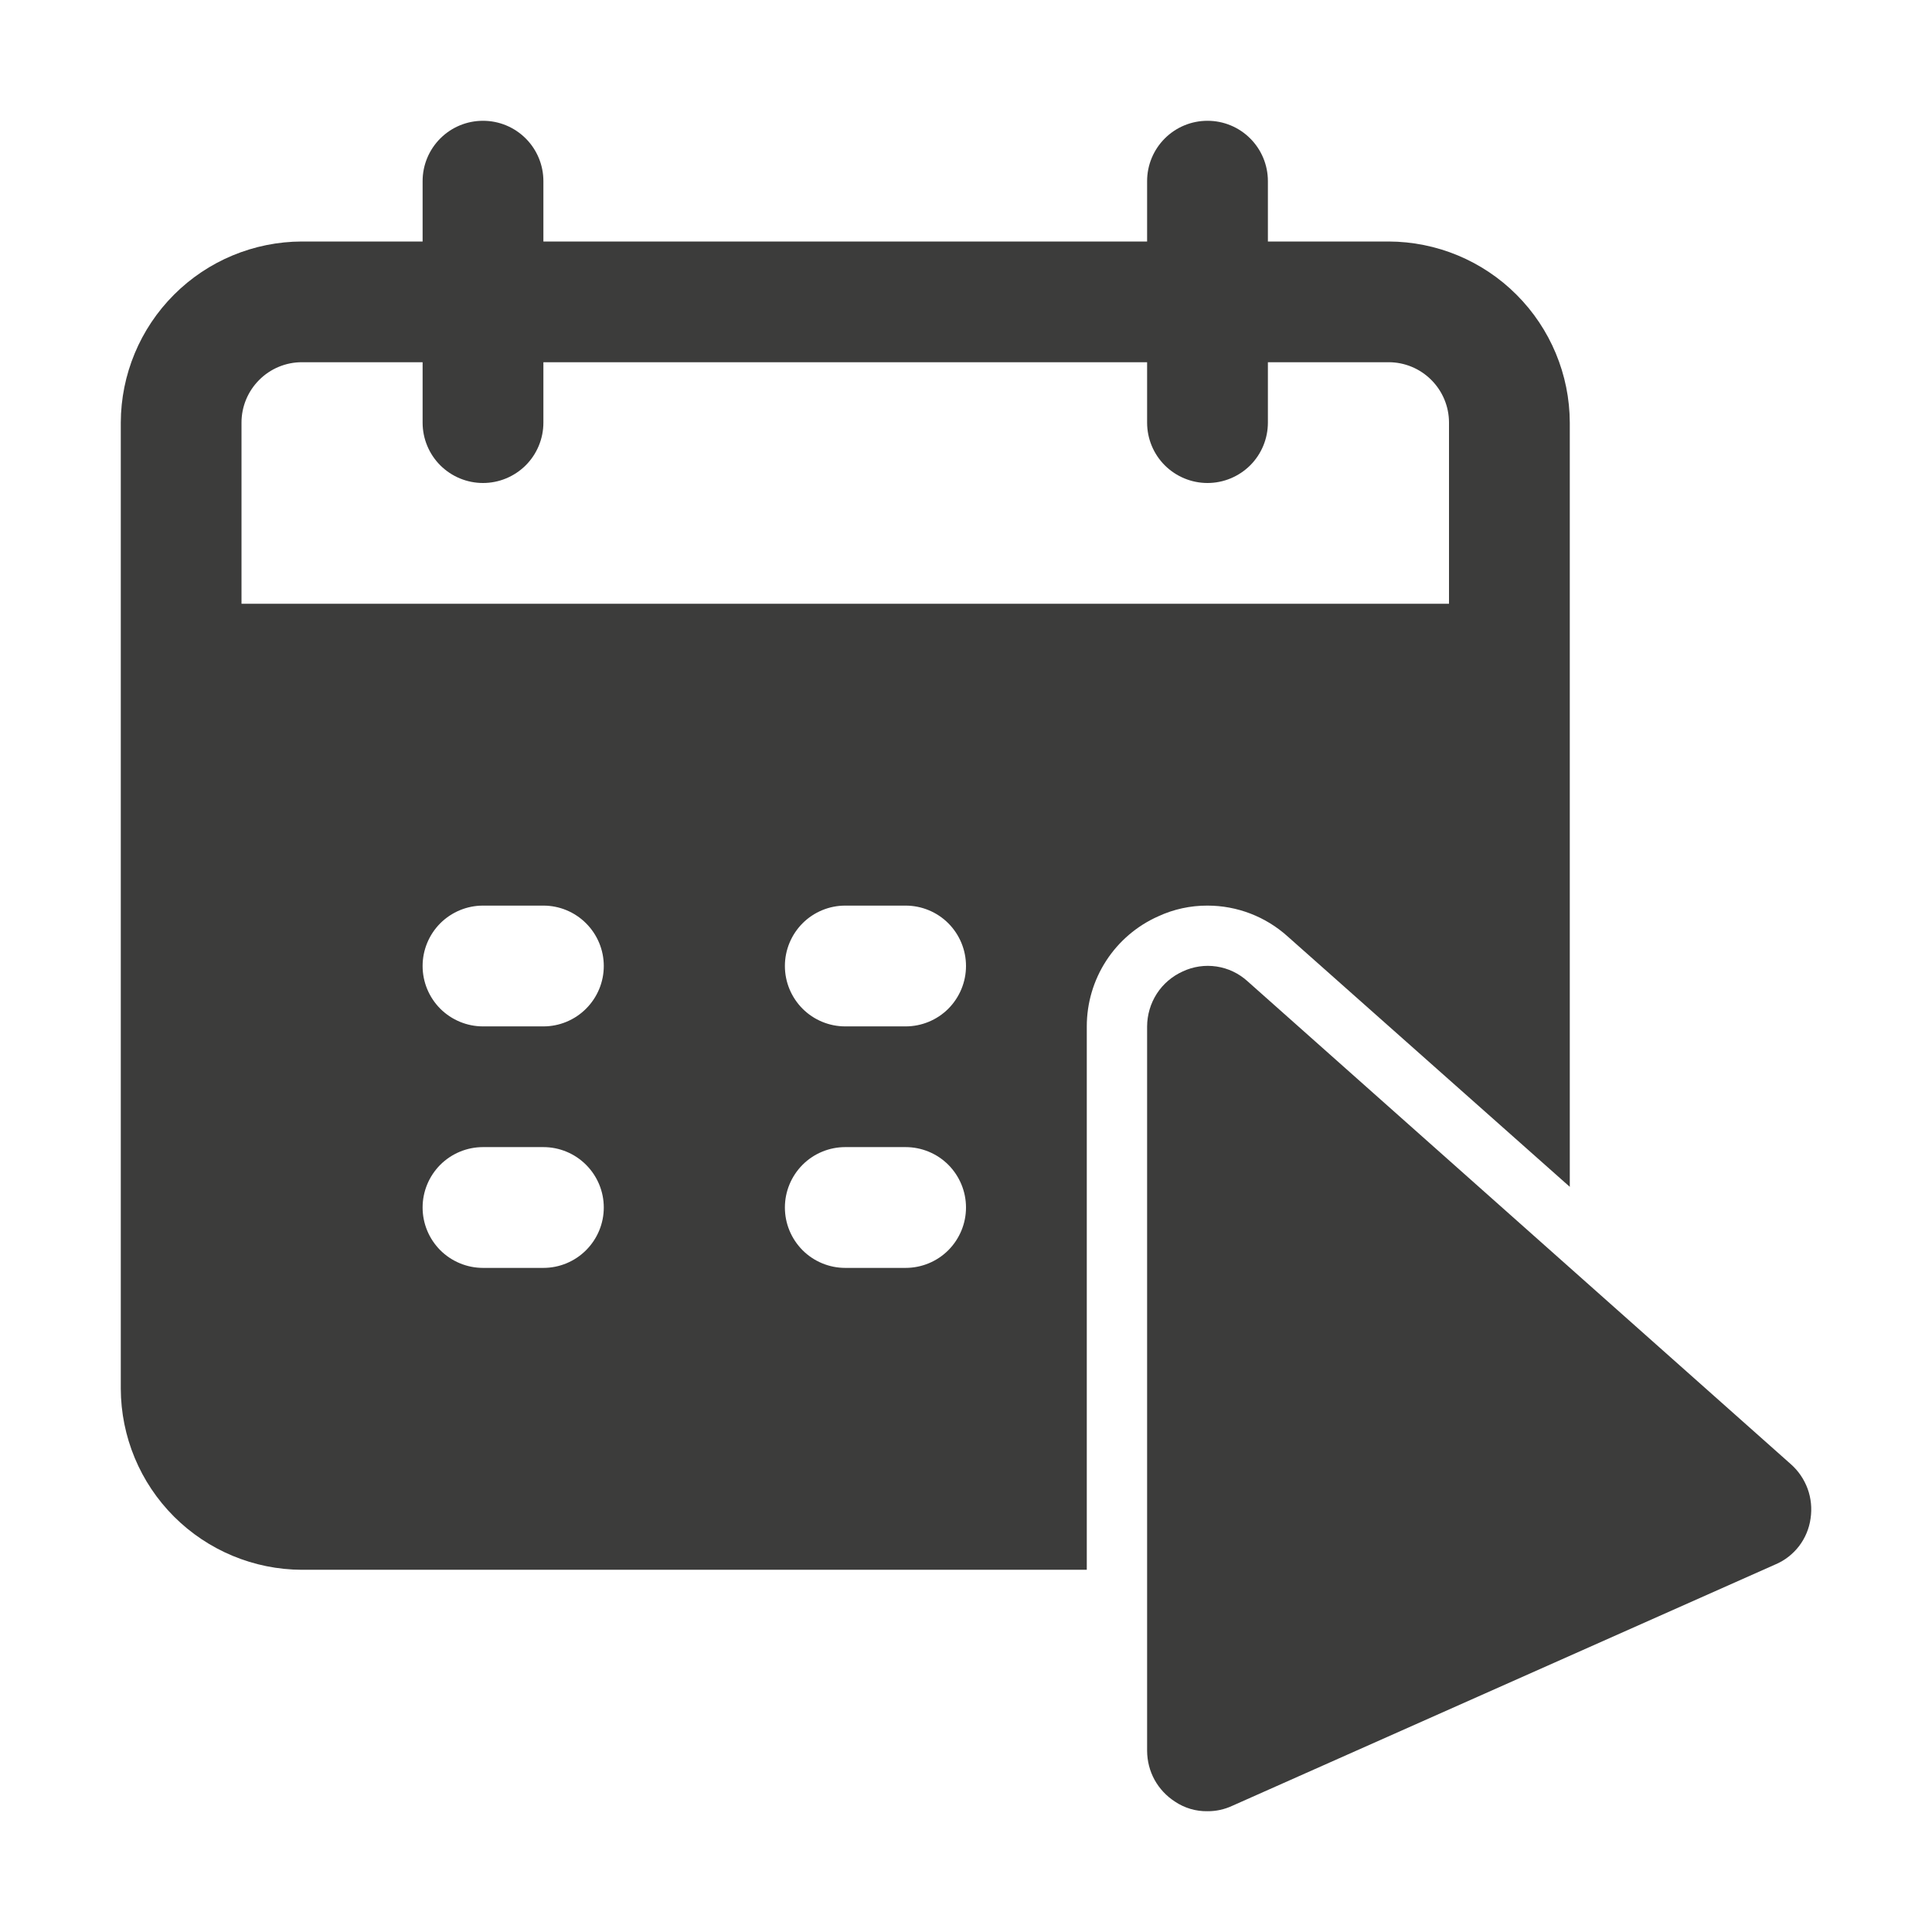 <svg width="27" height="27" viewBox="0 0 27 27" fill="none" xmlns="http://www.w3.org/2000/svg">
<path d="M25.303 21.221C25.284 21.361 25.228 21.494 25.143 21.606C25.057 21.718 24.944 21.807 24.814 21.862L17.22 25.237C17.112 25.287 16.994 25.313 16.875 25.312C16.713 25.315 16.554 25.268 16.419 25.177C16.301 25.101 16.203 24.996 16.135 24.873C16.067 24.749 16.032 24.61 16.031 24.469V14.344C16.032 14.181 16.079 14.023 16.167 13.886C16.255 13.75 16.381 13.643 16.529 13.576C16.676 13.507 16.84 13.483 17.001 13.507C17.162 13.531 17.311 13.602 17.432 13.711L25.026 20.461C25.132 20.554 25.213 20.673 25.262 20.806C25.31 20.938 25.324 21.081 25.303 21.221Z" fill="#3C3C3B"/>
<path d="M15.188 14.344C15.188 14.018 15.282 13.7 15.459 13.427C15.636 13.154 15.889 12.938 16.186 12.806C16.402 12.706 16.637 12.655 16.875 12.656C17.288 12.656 17.686 12.809 17.993 13.085L21.938 16.586V5.906C21.936 5.236 21.668 4.593 21.194 4.119C20.72 3.644 20.077 3.377 19.406 3.375H17.719V2.531C17.719 2.307 17.63 2.093 17.472 1.935C17.313 1.776 17.099 1.688 16.875 1.688C16.651 1.688 16.437 1.776 16.278 1.935C16.12 2.093 16.031 2.307 16.031 2.531V3.375H7.594V2.531C7.594 2.307 7.505 2.093 7.347 1.935C7.188 1.776 6.974 1.688 6.75 1.688C6.526 1.688 6.312 1.776 6.153 1.935C5.995 2.093 5.906 2.307 5.906 2.531V3.375H4.219C3.548 3.377 2.905 3.644 2.431 4.119C1.957 4.593 1.69 5.236 1.688 5.906V19.406C1.69 20.077 1.957 20.72 2.431 21.194C2.905 21.668 3.548 21.936 4.219 21.938H15.188V14.344ZM3.375 8.438V5.906C3.375 5.682 3.464 5.468 3.622 5.31C3.78 5.151 3.995 5.062 4.219 5.062H5.906V5.906C5.906 6.13 5.995 6.345 6.153 6.503C6.312 6.661 6.526 6.75 6.75 6.75C6.974 6.75 7.188 6.661 7.347 6.503C7.505 6.345 7.594 6.13 7.594 5.906V5.062H16.031V5.906C16.031 6.13 16.12 6.345 16.278 6.503C16.437 6.661 16.651 6.75 16.875 6.75C17.099 6.75 17.313 6.661 17.472 6.503C17.63 6.345 17.719 6.13 17.719 5.906V5.062H19.406C19.63 5.062 19.845 5.151 20.003 5.31C20.161 5.468 20.25 5.682 20.25 5.906V8.438H3.375ZM13.5 13.5C13.5 13.724 13.411 13.938 13.253 14.097C13.095 14.255 12.88 14.344 12.656 14.344H11.812C11.589 14.344 11.374 14.255 11.216 14.097C11.058 13.938 10.969 13.724 10.969 13.5C10.969 13.276 11.058 13.062 11.216 12.903C11.374 12.745 11.589 12.656 11.812 12.656H12.656C12.88 12.656 13.095 12.745 13.253 12.903C13.411 13.062 13.5 13.276 13.5 13.5ZM7.594 17.719H6.75C6.526 17.719 6.312 17.63 6.153 17.472C5.995 17.313 5.906 17.099 5.906 16.875C5.906 16.651 5.995 16.437 6.153 16.278C6.312 16.12 6.526 16.031 6.75 16.031H7.594C7.818 16.031 8.032 16.12 8.19 16.278C8.349 16.437 8.438 16.651 8.438 16.875C8.438 17.099 8.349 17.313 8.19 17.472C8.032 17.63 7.818 17.719 7.594 17.719ZM7.594 14.344H6.75C6.526 14.344 6.312 14.255 6.153 14.097C5.995 13.938 5.906 13.724 5.906 13.5C5.906 13.276 5.995 13.062 6.153 12.903C6.312 12.745 6.526 12.656 6.75 12.656H7.594C7.818 12.656 8.032 12.745 8.19 12.903C8.349 13.062 8.438 13.276 8.438 13.5C8.438 13.724 8.349 13.938 8.19 14.097C8.032 14.255 7.818 14.344 7.594 14.344ZM12.656 17.719H11.812C11.589 17.719 11.374 17.63 11.216 17.472C11.058 17.313 10.969 17.099 10.969 16.875C10.969 16.651 11.058 16.437 11.216 16.278C11.374 16.12 11.589 16.031 11.812 16.031H12.656C12.88 16.031 13.095 16.12 13.253 16.278C13.411 16.437 13.5 16.651 13.5 16.875C13.5 17.099 13.411 17.313 13.253 17.472C13.095 17.63 12.88 17.719 12.656 17.719Z" fill="#3C3C3B"/>
</svg>
